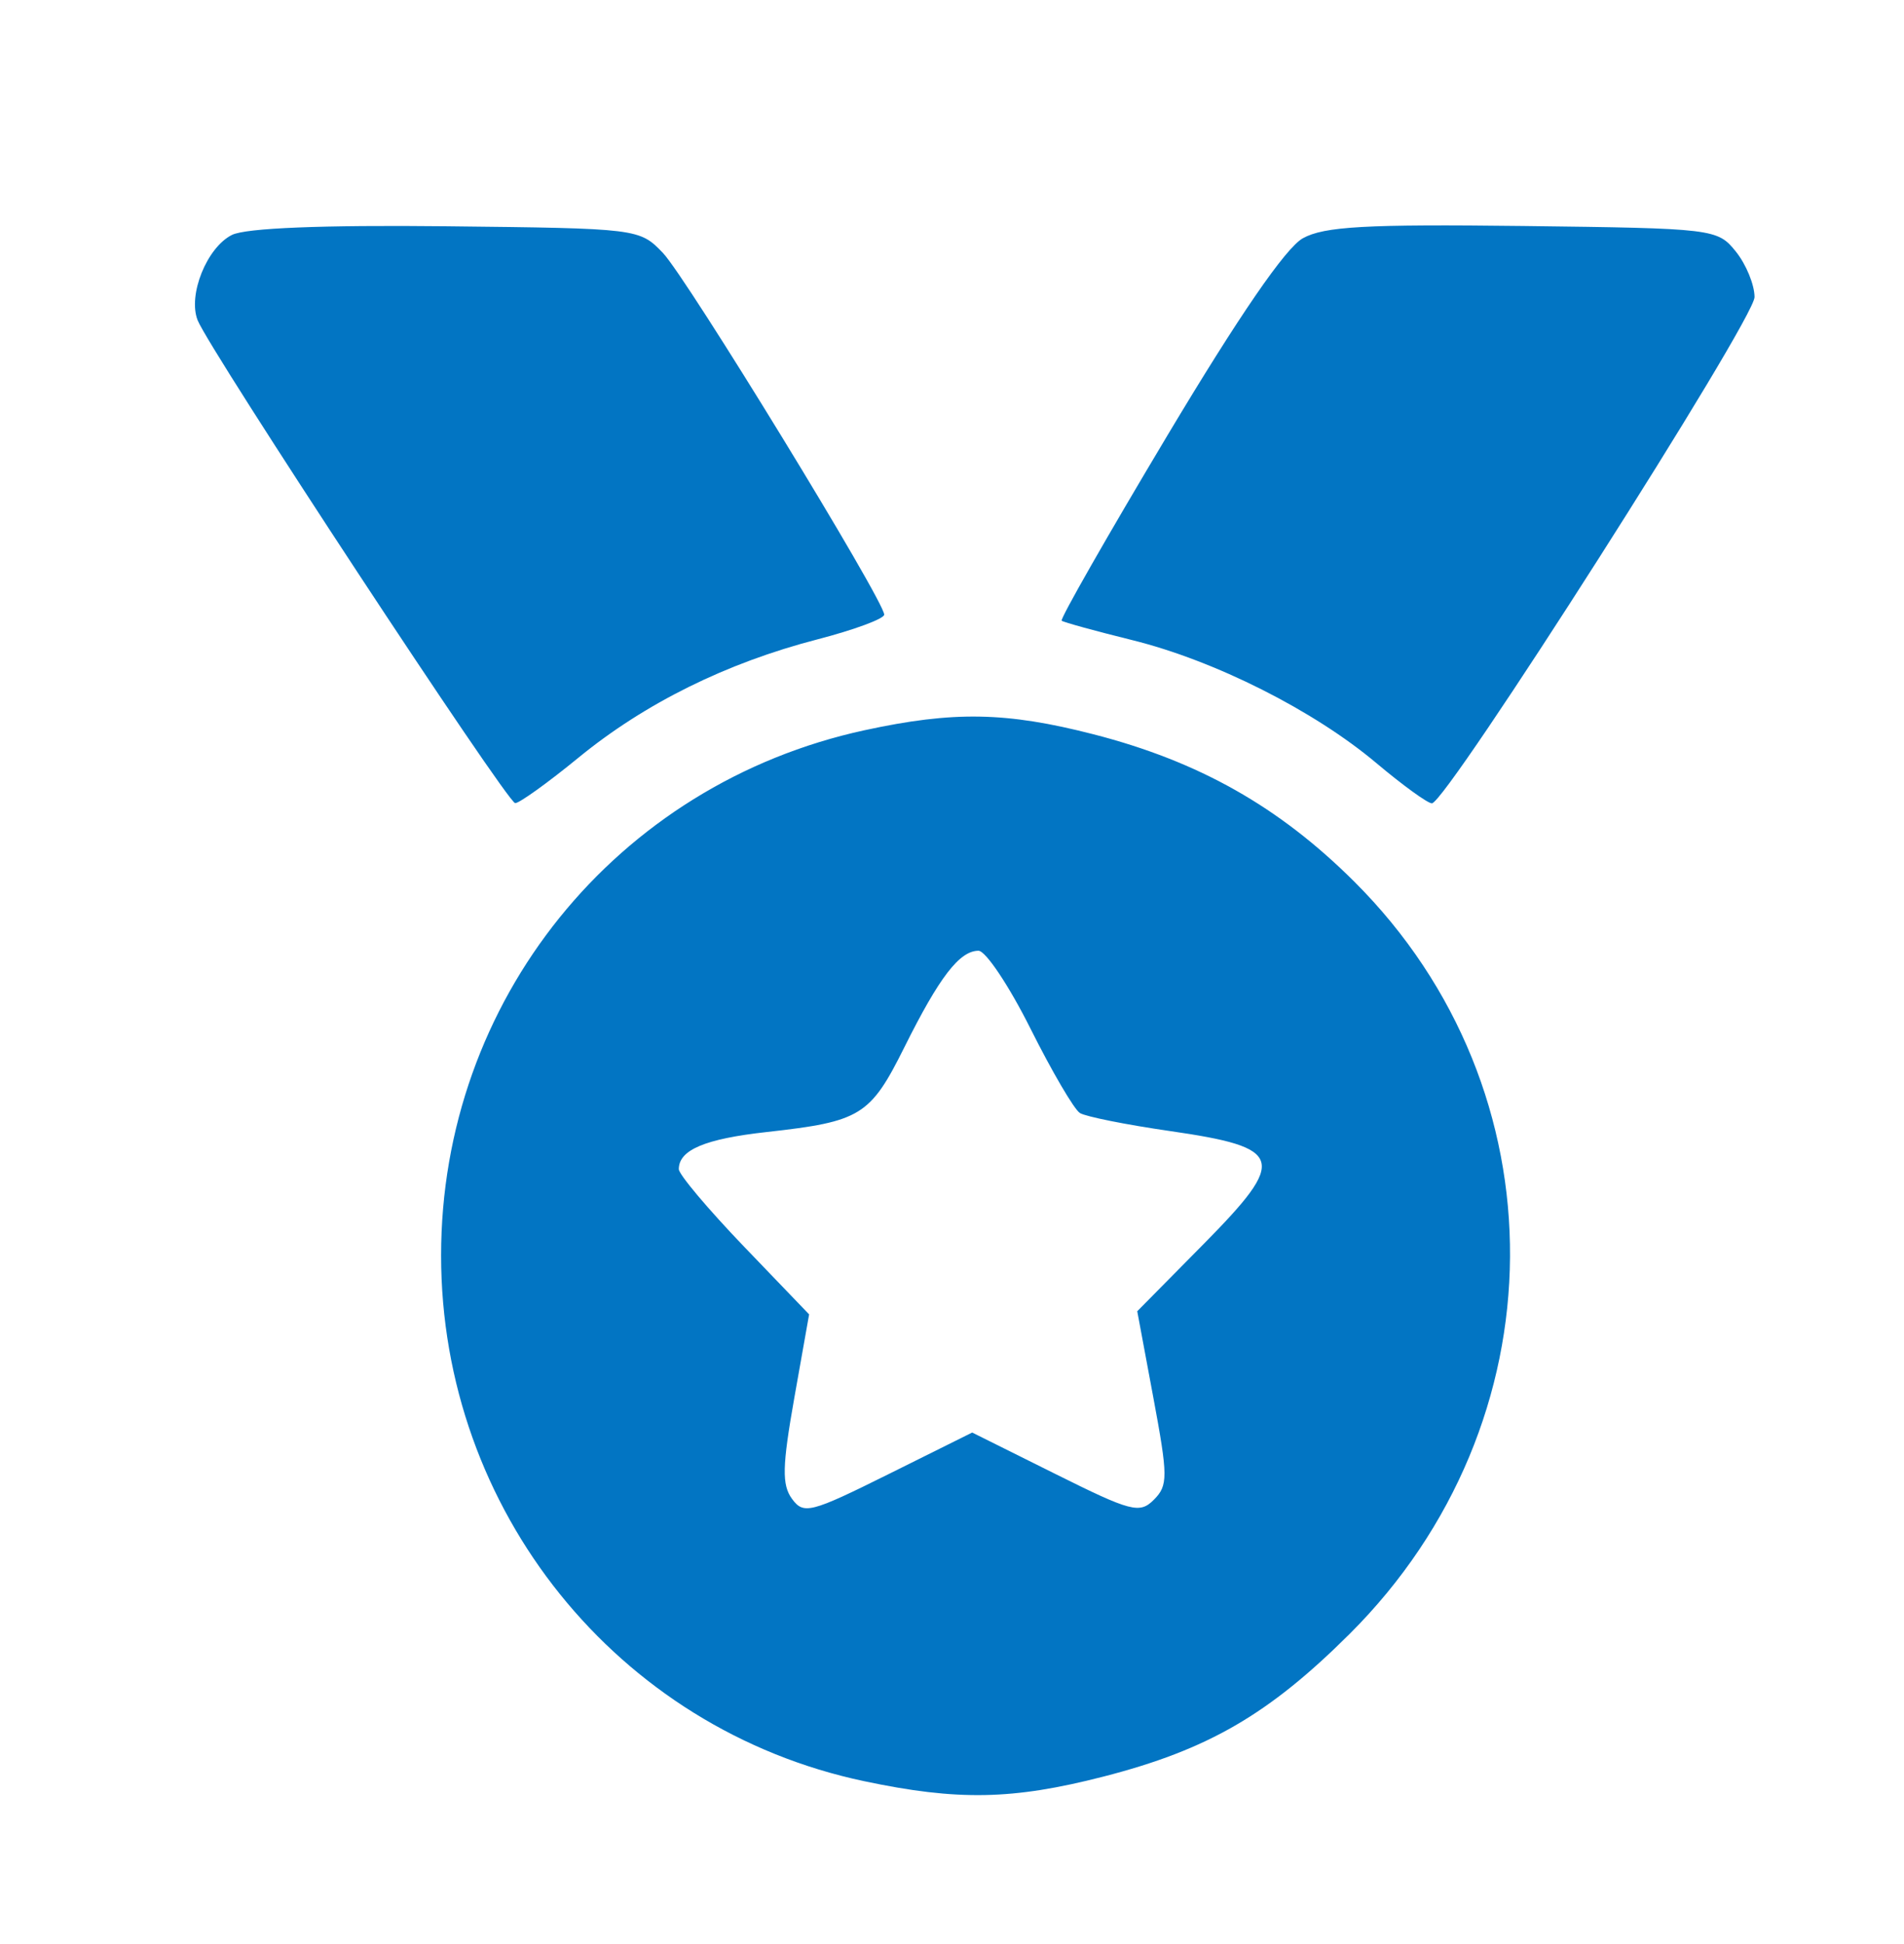 <svg width="48" height="49" viewBox="0 0 48 49" fill="none" xmlns="http://www.w3.org/2000/svg">
<g id="Icon/Fill/medal">
<path id="medal" fill-rule="evenodd" clip-rule="evenodd" d="M5.848 5.921C5.214 6.238 4.732 7.435 4.982 8.071C5.276 8.818 12.787 20.238 12.988 20.243C13.091 20.246 13.809 19.731 14.582 19.098C16.258 17.726 18.312 16.709 20.609 16.115C21.534 15.875 22.291 15.595 22.291 15.492C22.291 15.139 17.308 6.996 16.712 6.375C16.121 5.76 16.087 5.756 11.253 5.703C8.127 5.669 6.196 5.747 5.848 5.921ZM32.844 6.006C32.409 6.249 31.232 7.963 29.43 10.976C27.917 13.505 26.718 15.606 26.765 15.645C26.813 15.684 27.611 15.903 28.539 16.133C30.624 16.648 33.124 17.907 34.706 19.24C35.365 19.794 35.991 20.248 36.098 20.248C36.459 20.248 44.232 8.055 44.232 7.488C44.232 7.179 44.02 6.663 43.761 6.341C43.298 5.766 43.209 5.755 38.399 5.696C34.44 5.648 33.381 5.707 32.844 6.006ZM21.798 18.405C15.527 19.764 11.12 25.227 11.12 31.644C11.12 38.061 15.56 43.579 21.782 44.894C24.143 45.393 25.529 45.367 27.817 44.779C30.452 44.102 31.983 43.215 34.021 41.186C39.369 35.862 39.423 27.486 34.144 22.224C32.249 20.335 30.224 19.191 27.567 18.508C25.369 17.943 24.04 17.919 21.798 18.405ZM25.979 25.927C26.519 27.007 27.08 27.964 27.225 28.054C27.37 28.144 28.388 28.348 29.487 28.507C32.376 28.924 32.462 29.21 30.346 31.353L28.67 33.05L29.076 35.228C29.447 37.219 29.448 37.44 29.09 37.8C28.731 38.16 28.518 38.104 26.604 37.15L24.509 36.107L22.395 37.158C20.432 38.134 20.259 38.178 19.966 37.778C19.709 37.425 19.719 36.959 20.024 35.237L20.398 33.129L18.756 31.42C17.853 30.479 17.113 29.602 17.113 29.469C17.113 28.983 17.771 28.705 19.335 28.532C21.702 28.269 21.94 28.122 22.803 26.389C23.68 24.628 24.19 23.964 24.668 23.964C24.849 23.964 25.439 24.848 25.979 25.927Z" fill="#0275C3"/>
</g>
</svg>
